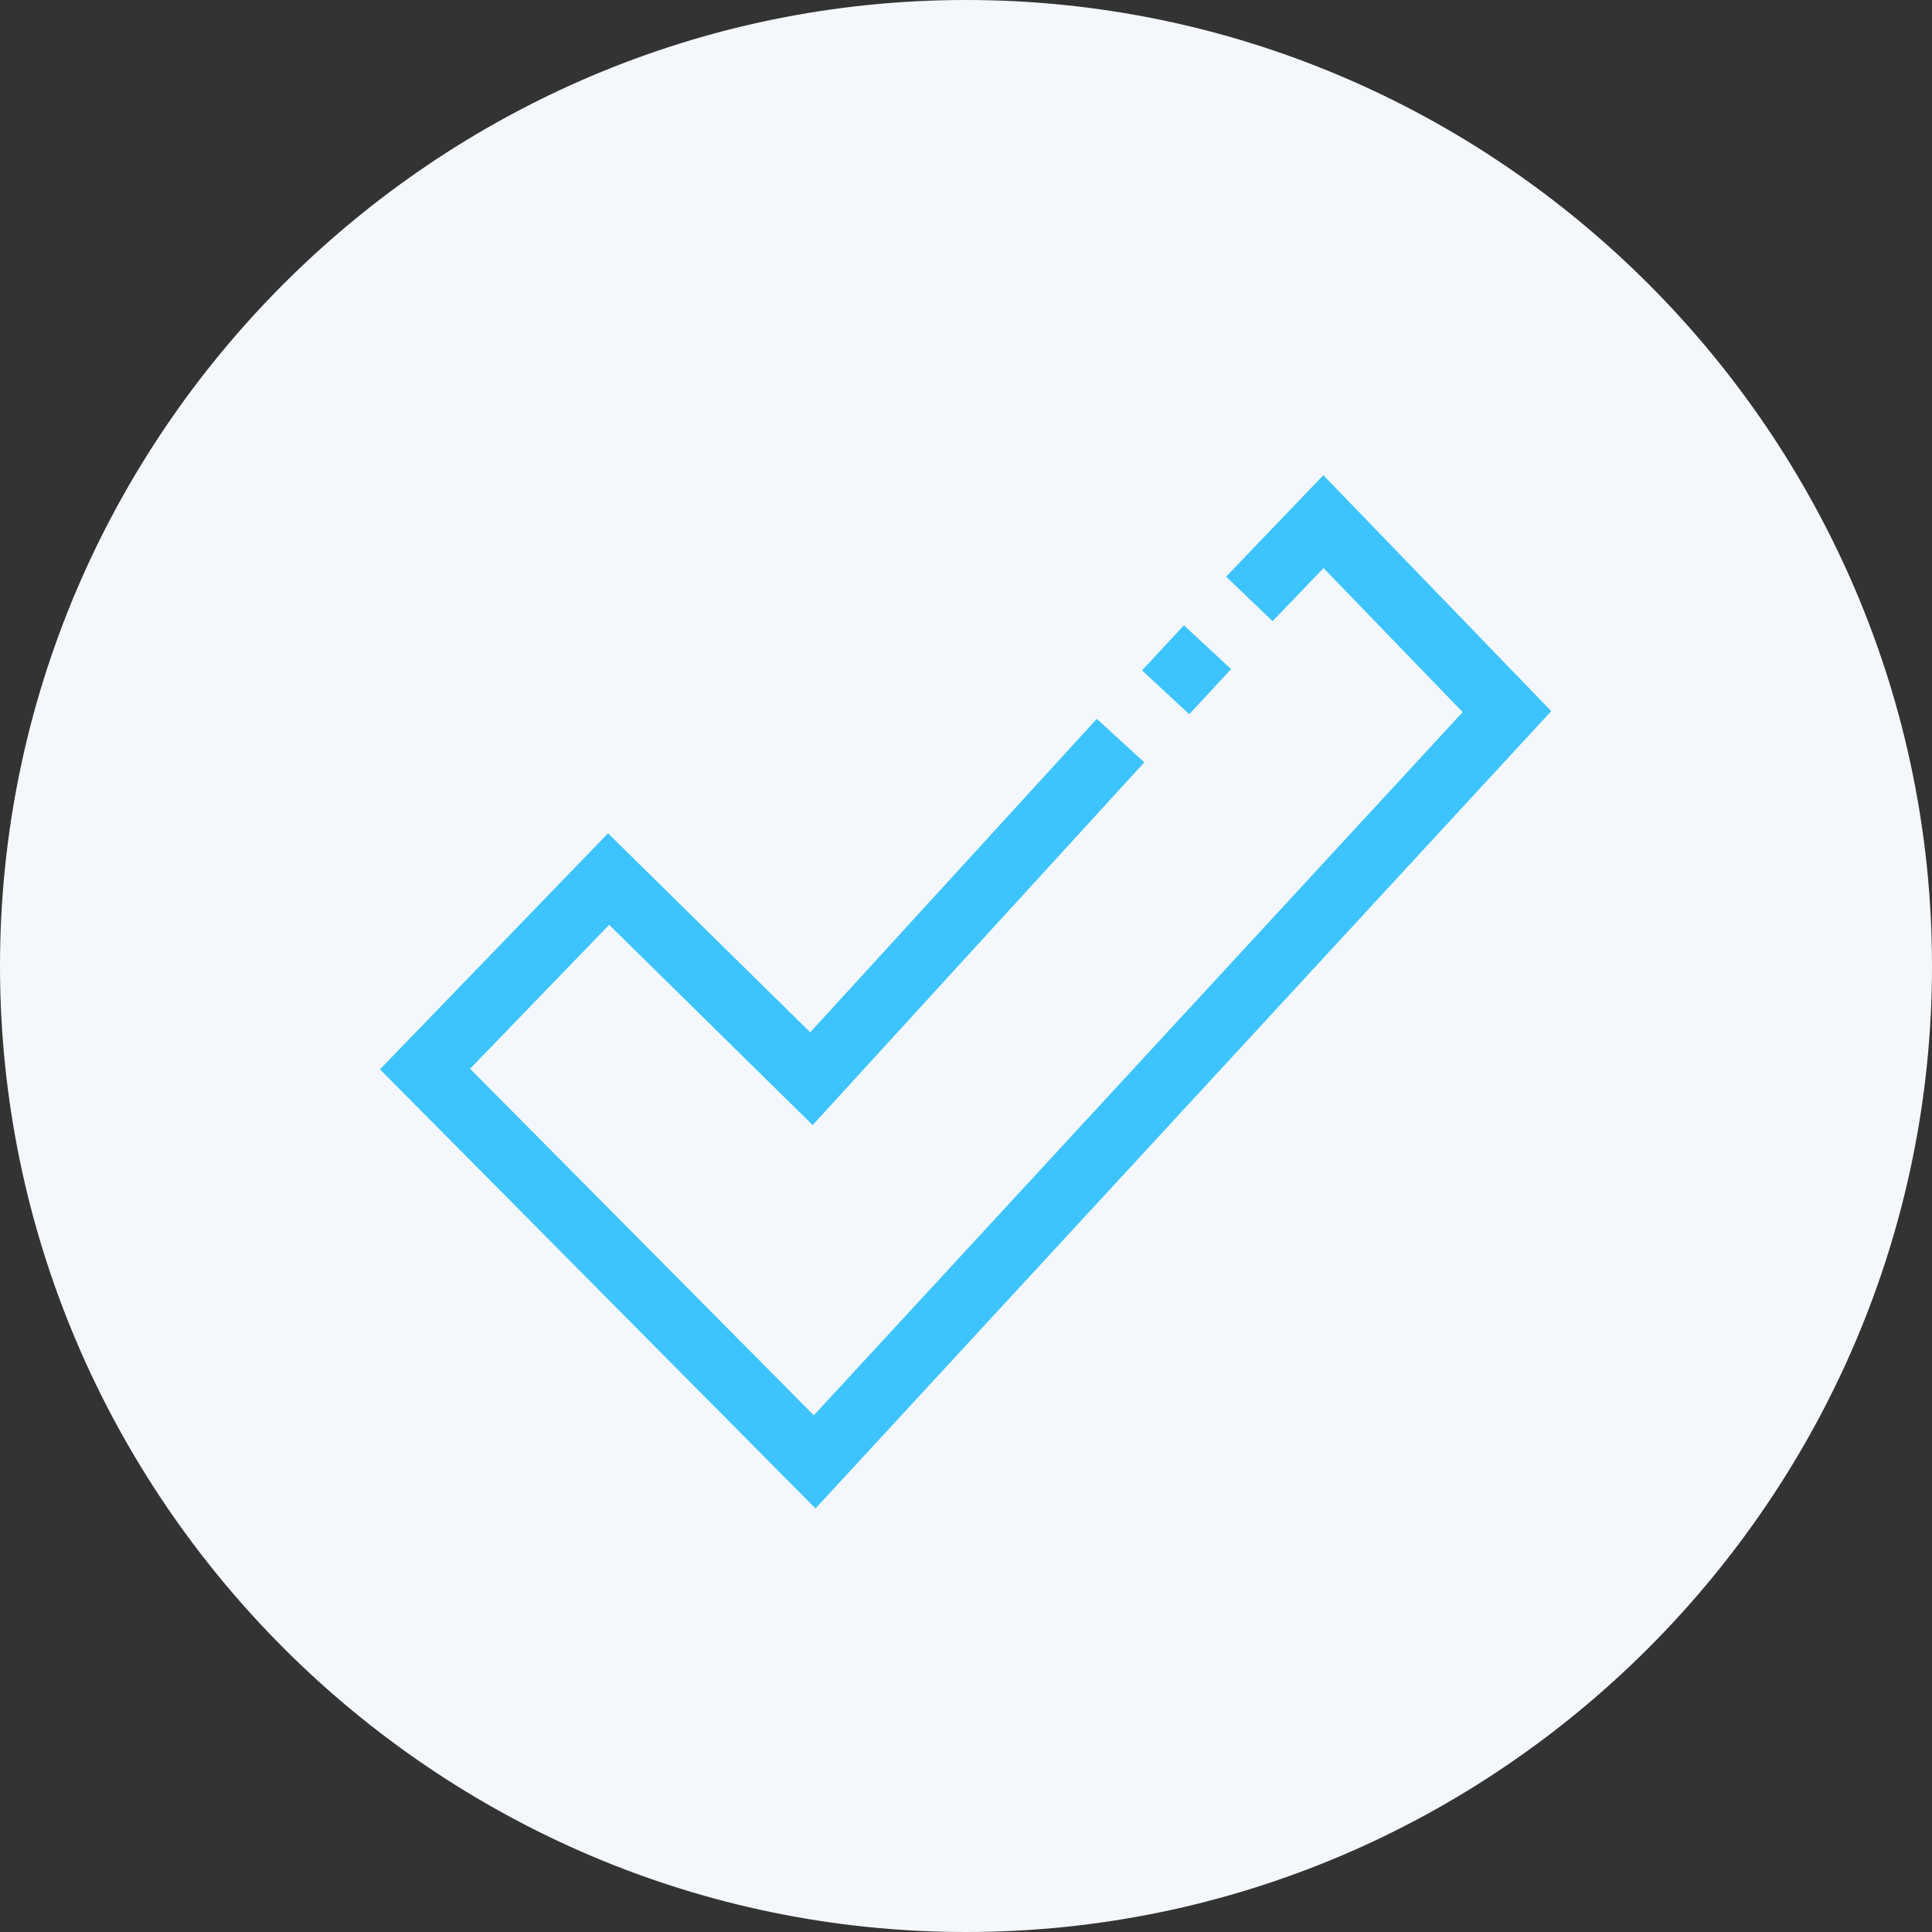 <?xml version="1.0" encoding="utf-8"?>
<!-- Generator: Adobe Illustrator 22.1.0, SVG Export Plug-In . SVG Version: 6.00 Build 0)  -->
<svg version="1.1" id="Isolation_Mode" xmlns="http://www.w3.org/2000/svg" xmlns:xlink="http://www.w3.org/1999/xlink" x="0px"
	 y="0px" viewBox="0 0 60 60" style="enable-background:new 0 0 60 60;" xml:space="preserve">
<rect x="0" y="0" width="60" height="60" fill="#333333" stroke="none"/>
<style type="text/css">
	.st0{fill:#F4F8FC;}
	.st1{fill:none;stroke:#3DC4FF;stroke-width:2;stroke-miterlimit:10;}
</style>
<path class="st0" d="M30,0C13.5,0,0,13.5,0,30s13.5,30,30,30s30-13.5,30-30S46.5,0,30,0z"/>
<g>
	<polyline class="st1" points="34.8,23 25.2,33.5 18.9,27.3 13.2,33.2 25.3,45.4 46.8,22.1 41.1,16.2 38.8,18.6 	"/>
	<line class="st1" x1="37.5" y1="20.1" x2="36.2" y2="21.5"/>
</g>
</svg>
